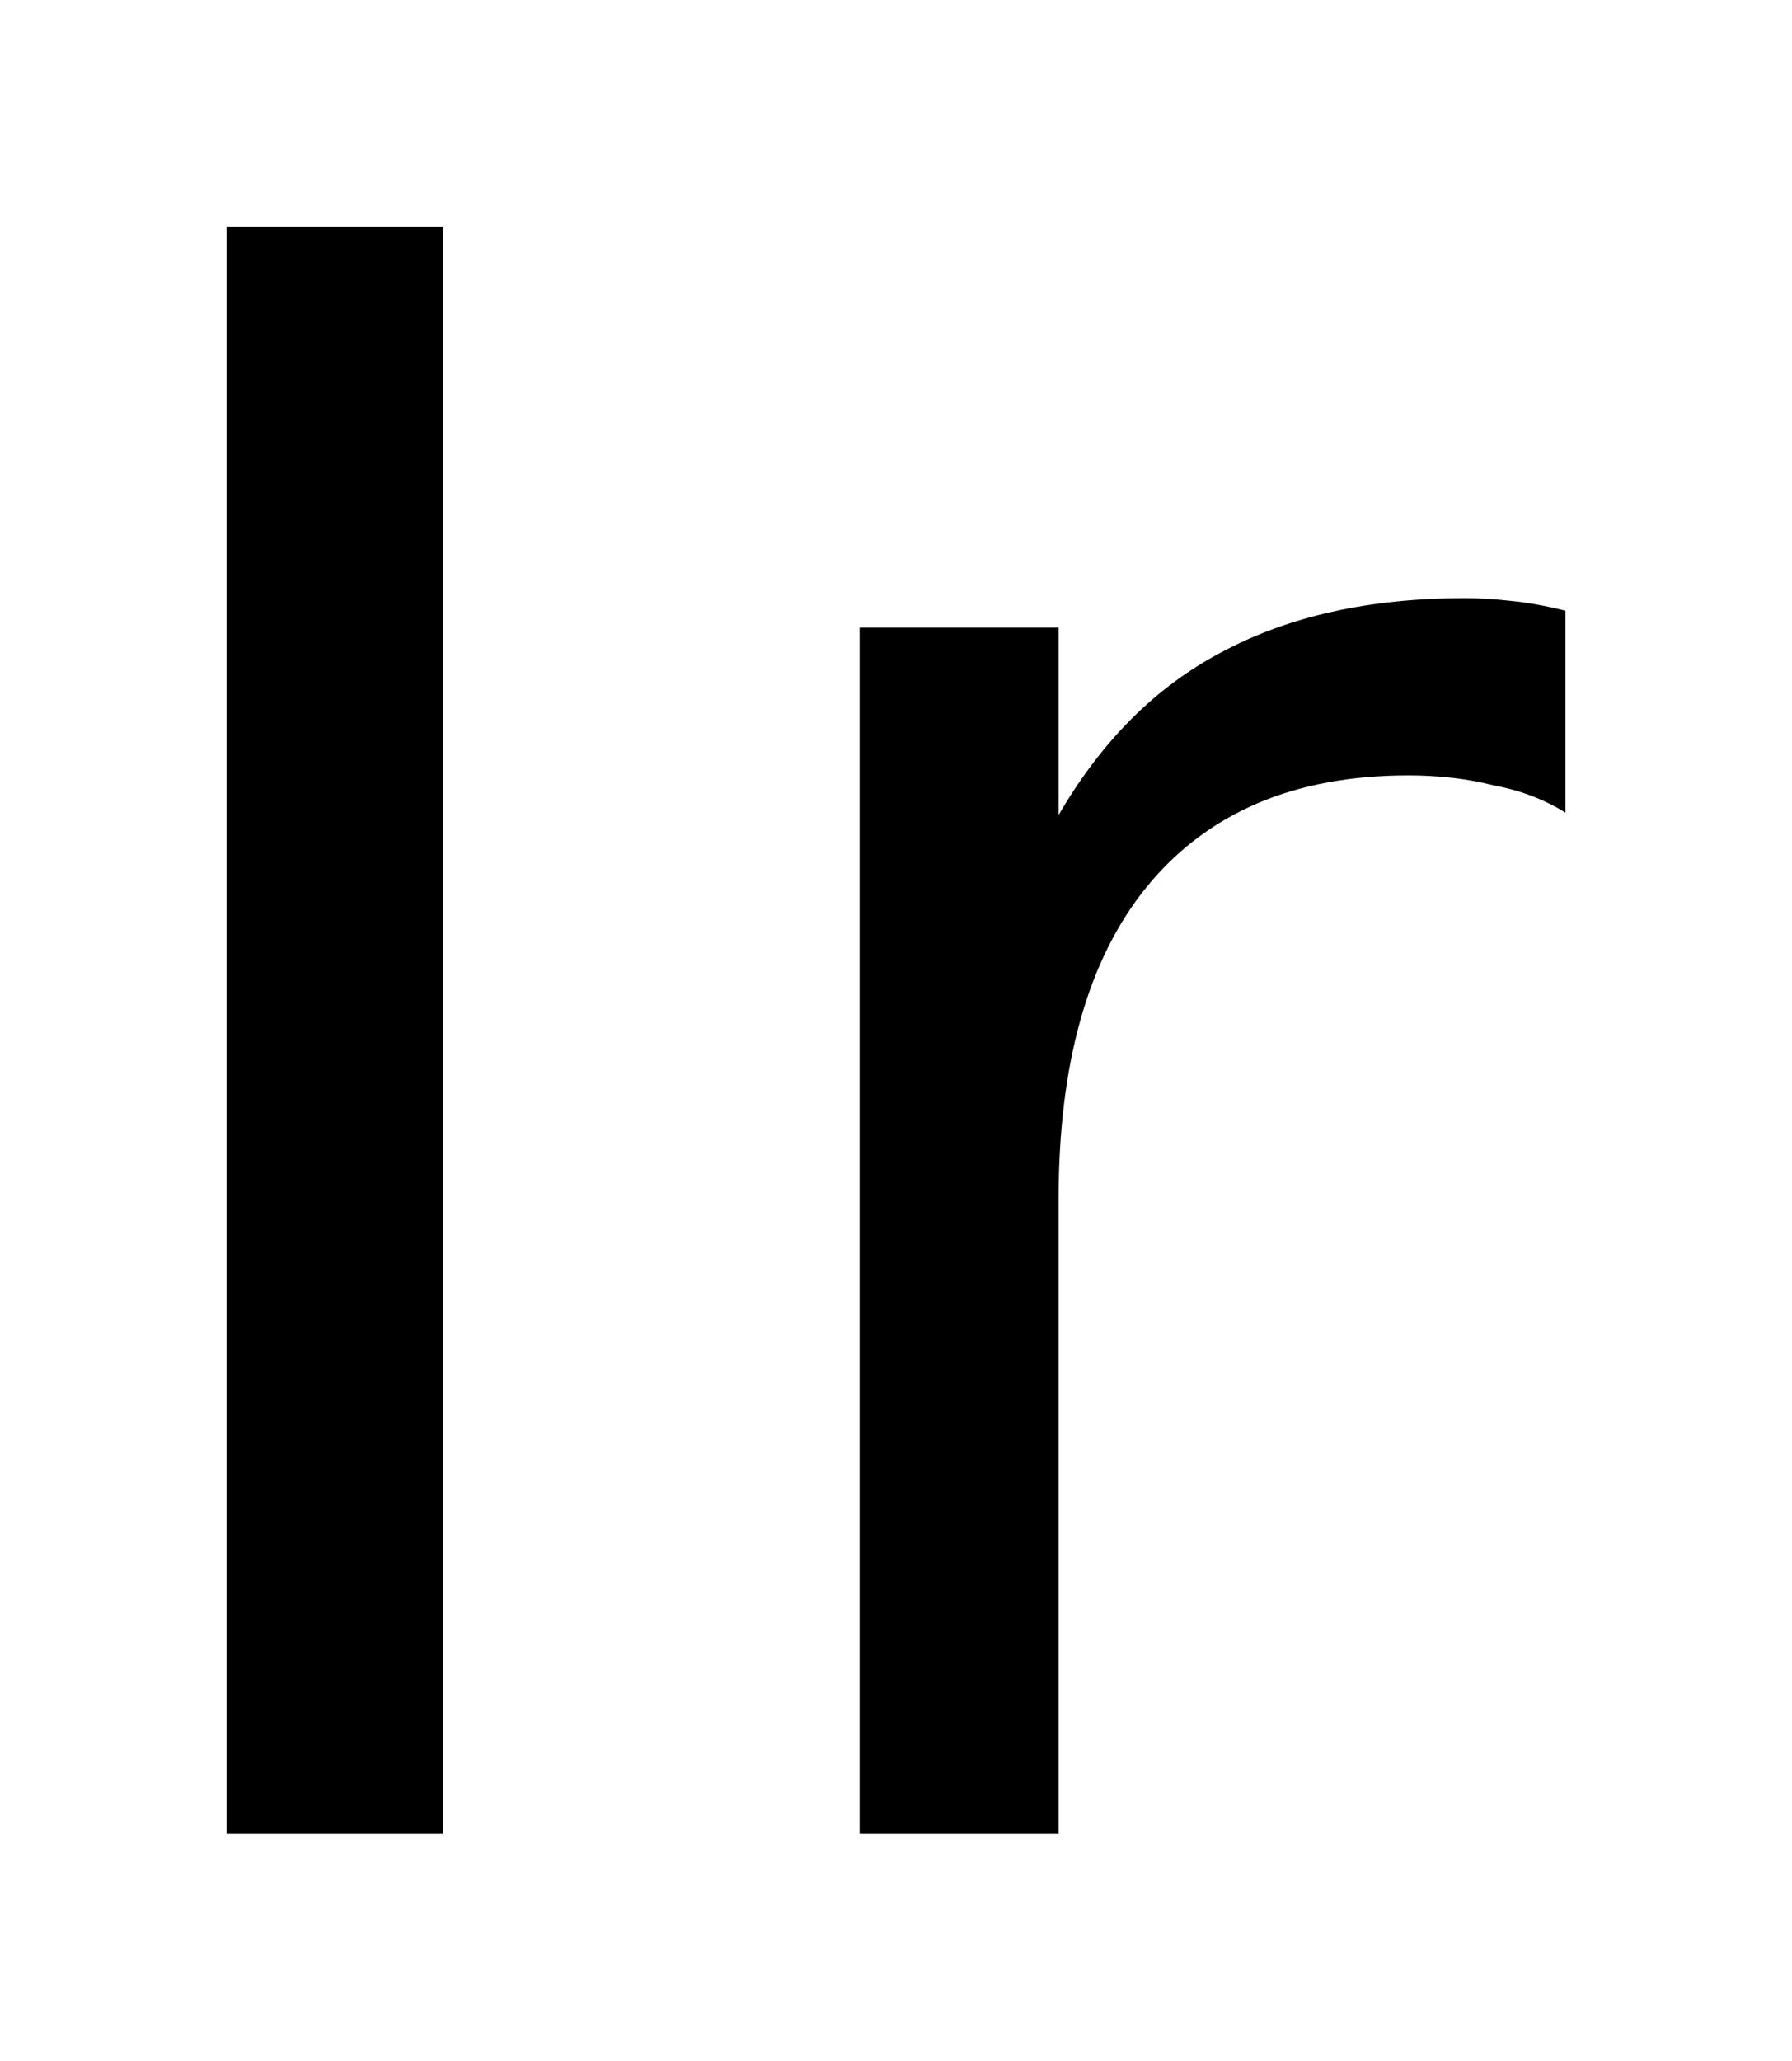 <?xml version='1.0' encoding='UTF-8'?>
<!DOCTYPE svg PUBLIC "-//W3C//DTD SVG 1.1//EN" "http://www.w3.org/Graphics/SVG/1.1/DTD/svg11.dtd">
<svg version='1.2' xmlns='http://www.w3.org/2000/svg' xmlns:xlink='http://www.w3.org/1999/xlink' width='4.43mm' height='5.092mm' viewBox='0 0 4.43 5.092'>
  <desc>Generated by the Chemistry Development Kit (http://github.com/cdk)</desc>
  <g stroke-linecap='round' stroke-linejoin='round' fill='#000000'>
    <rect x='.0' y='.0' width='5.0' height='6.0' fill='#FFFFFF' stroke='none'/>
    <g id='mol1' class='mol'>
      <path id='mol1atm1' class='atom' d='M.56 .56h.535v3.972h-.535v-3.972zM3.87 2.008q-.079 -.049 -.176 -.067q-.097 -.025 -.213 -.025q-.42 .0 -.645 .274q-.219 .268 -.219 .773v1.569h-.492v-2.981h.492v.463q.159 -.274 .402 -.402q.249 -.134 .602 -.134q.055 .0 .116 .007q.06 .006 .133 .024v.499z' stroke='none'/>
    </g>
  </g>
</svg>
